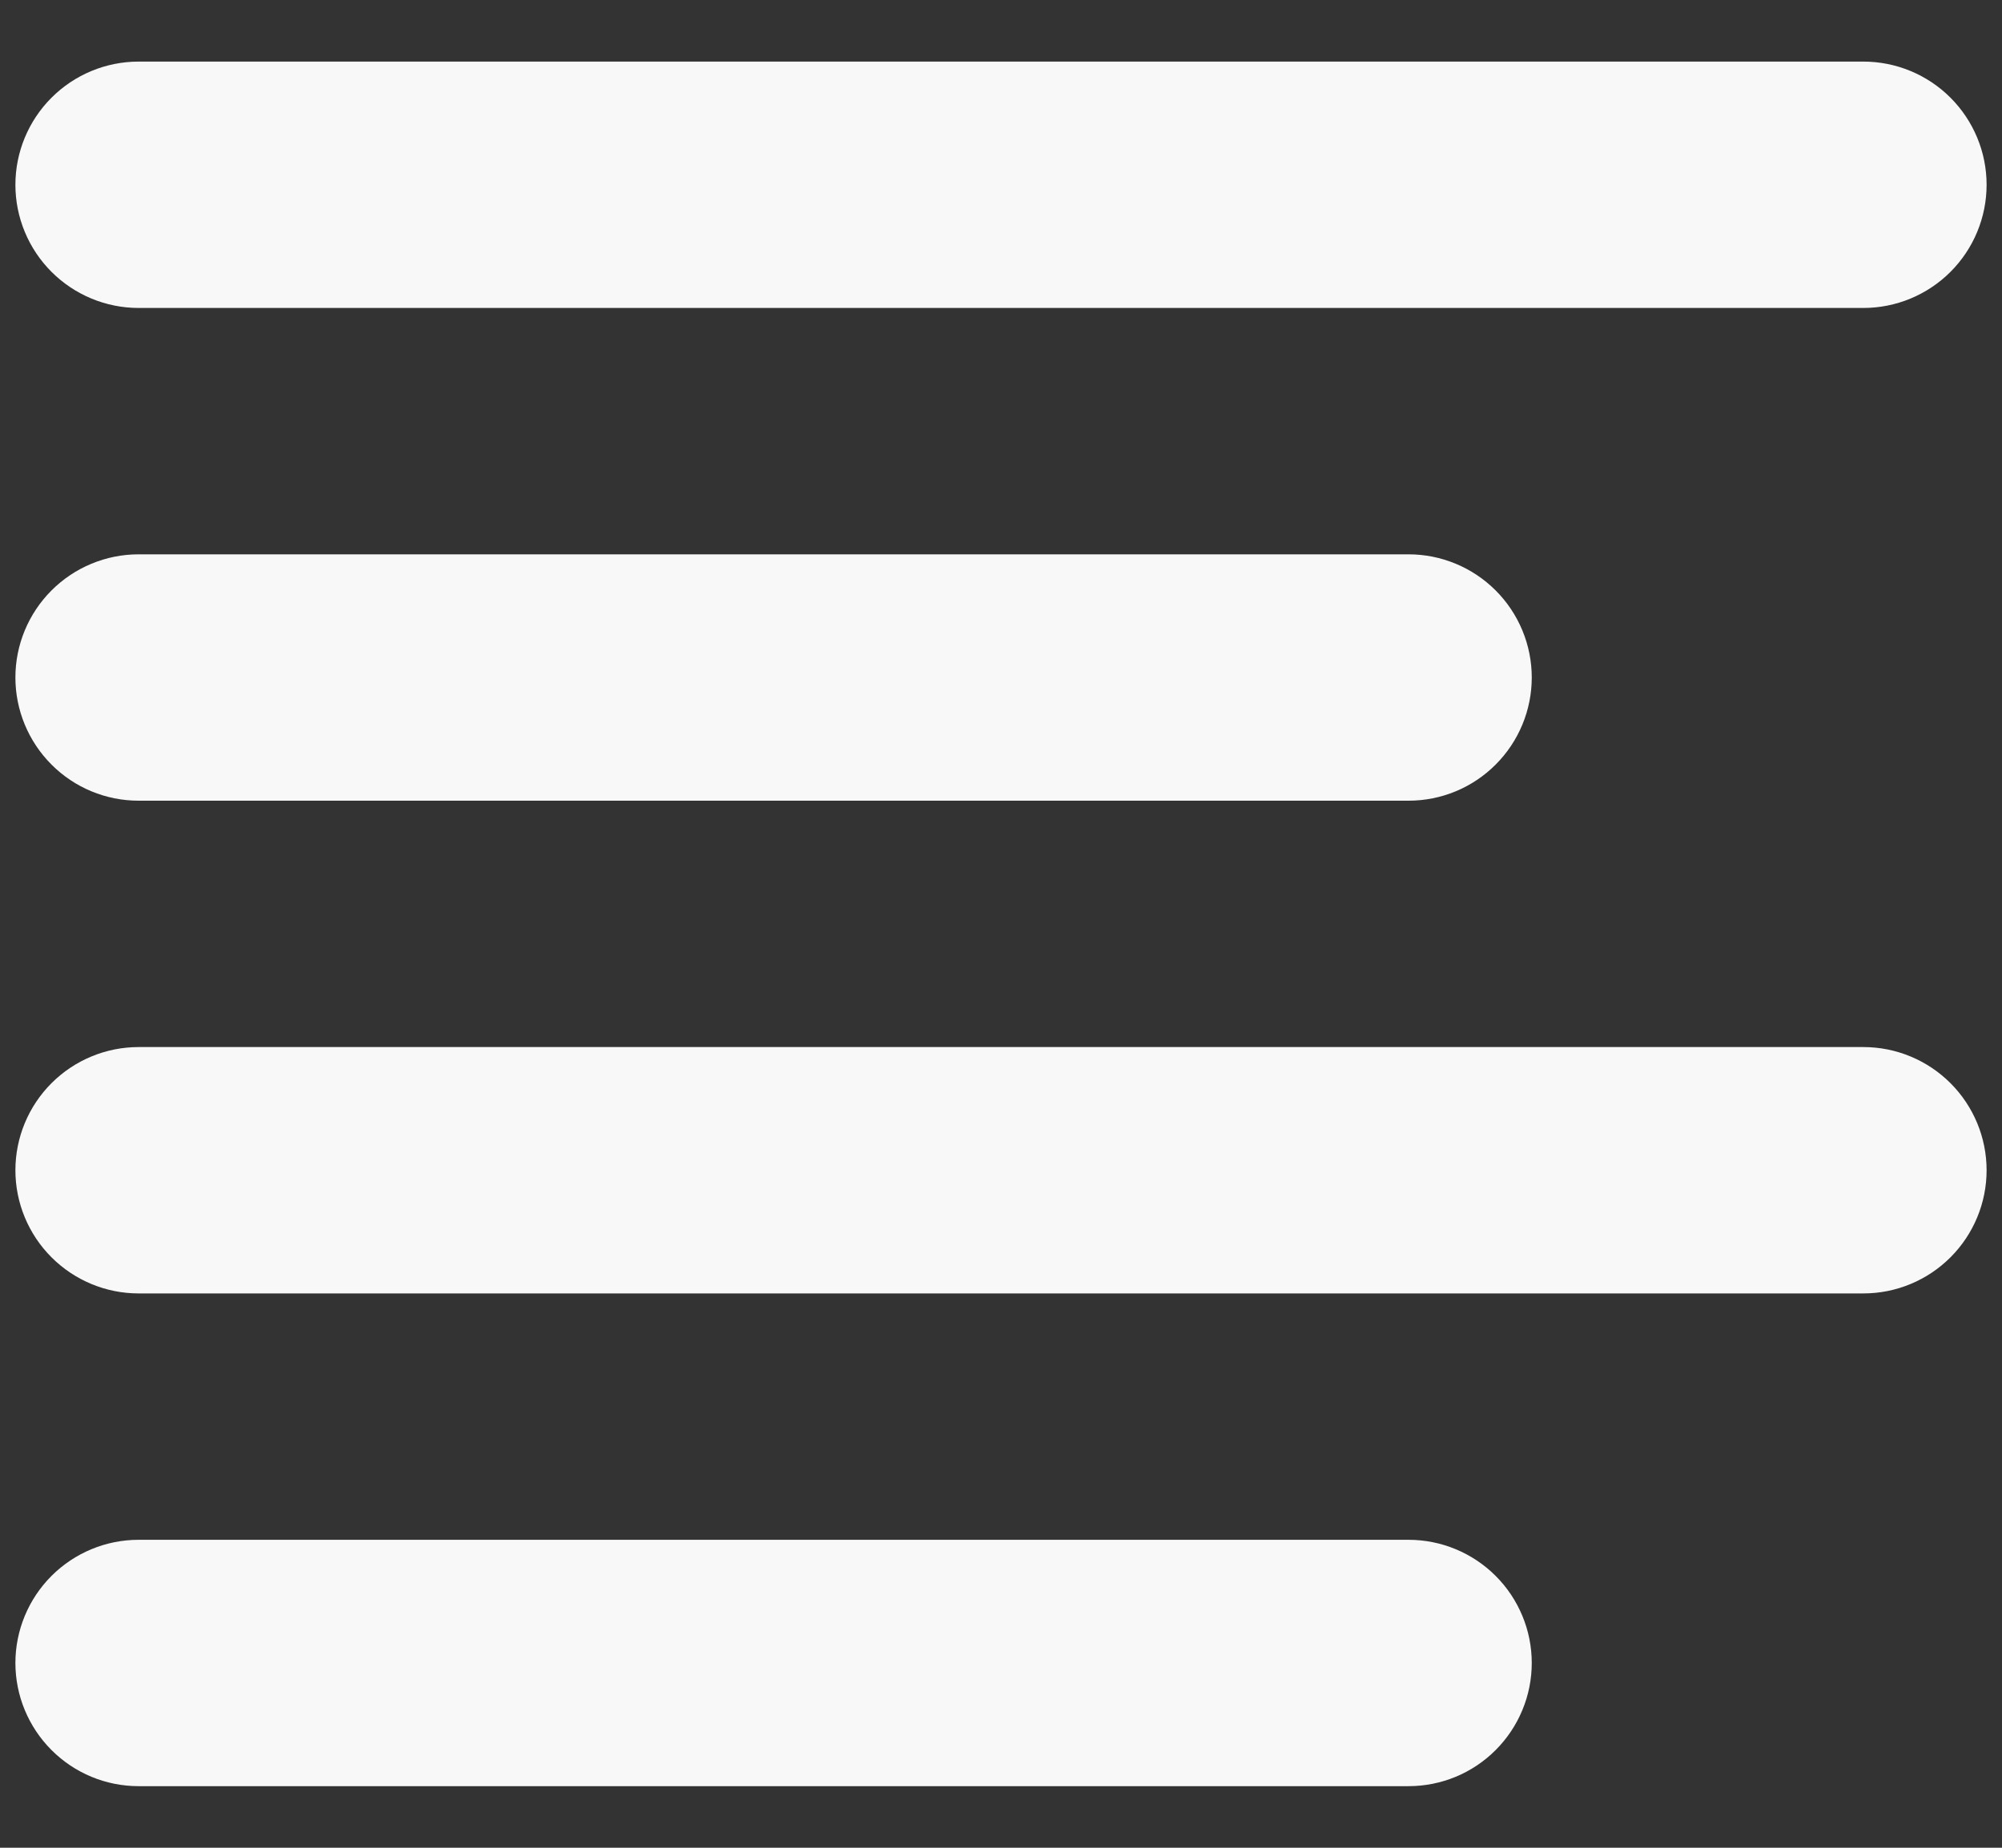 <svg width="26" height="24" viewBox="0 0 26 24" fill="none" xmlns="http://www.w3.org/2000/svg">
<rect x="0" y="0" width="26" height="24" fill="#333333" stroke="none"/>
<path fill-rule="evenodd" clip-rule="evenodd" d="M0.2 8.8C0.2 8.376 0.369 7.969 0.669 7.669C0.969 7.369 1.376 7.2 1.8 7.2H18.293C18.717 7.2 19.124 7.369 19.424 7.669C19.724 7.969 19.893 8.376 19.893 8.8C19.893 9.224 19.724 9.631 19.424 9.931C19.124 10.232 18.717 10.4 18.293 10.4H1.8C1.376 10.4 0.969 10.232 0.669 9.931C0.369 9.631 0.2 9.224 0.2 8.8ZM0.2 2.4C0.2 1.976 0.369 1.569 0.669 1.269C0.969 0.969 1.376 0.8 1.8 0.8H24.2C24.624 0.8 25.031 0.969 25.331 1.269C25.631 1.569 25.8 1.976 25.8 2.4C25.8 2.824 25.631 3.231 25.331 3.531C25.031 3.831 24.624 4 24.2 4H1.8C1.376 4 0.969 3.831 0.669 3.531C0.369 3.231 0.2 2.824 0.2 2.4ZM0.2 15.2C0.2 14.776 0.369 14.369 0.669 14.069C0.969 13.769 1.376 13.6 1.8 13.6H24.2C24.624 13.6 25.031 13.769 25.331 14.069C25.631 14.369 25.8 14.776 25.8 15.2C25.8 15.624 25.631 16.031 25.331 16.331C25.031 16.631 24.624 16.8 24.2 16.8H1.8C1.376 16.8 0.969 16.631 0.669 16.331C0.369 16.031 0.2 15.624 0.2 15.2ZM0.2 21.6C0.2 21.176 0.369 20.769 0.669 20.469C0.969 20.169 1.376 20 1.8 20H18.293C18.717 20 19.124 20.169 19.424 20.469C19.724 20.769 19.893 21.176 19.893 21.6C19.893 22.024 19.724 22.431 19.424 22.731C19.124 23.032 18.717 23.2 18.293 23.2H1.8C1.376 23.2 0.969 23.032 0.669 22.731C0.369 22.431 0.2 22.024 0.2 21.6Z" fill="#F8F8F8"/>
</svg>
